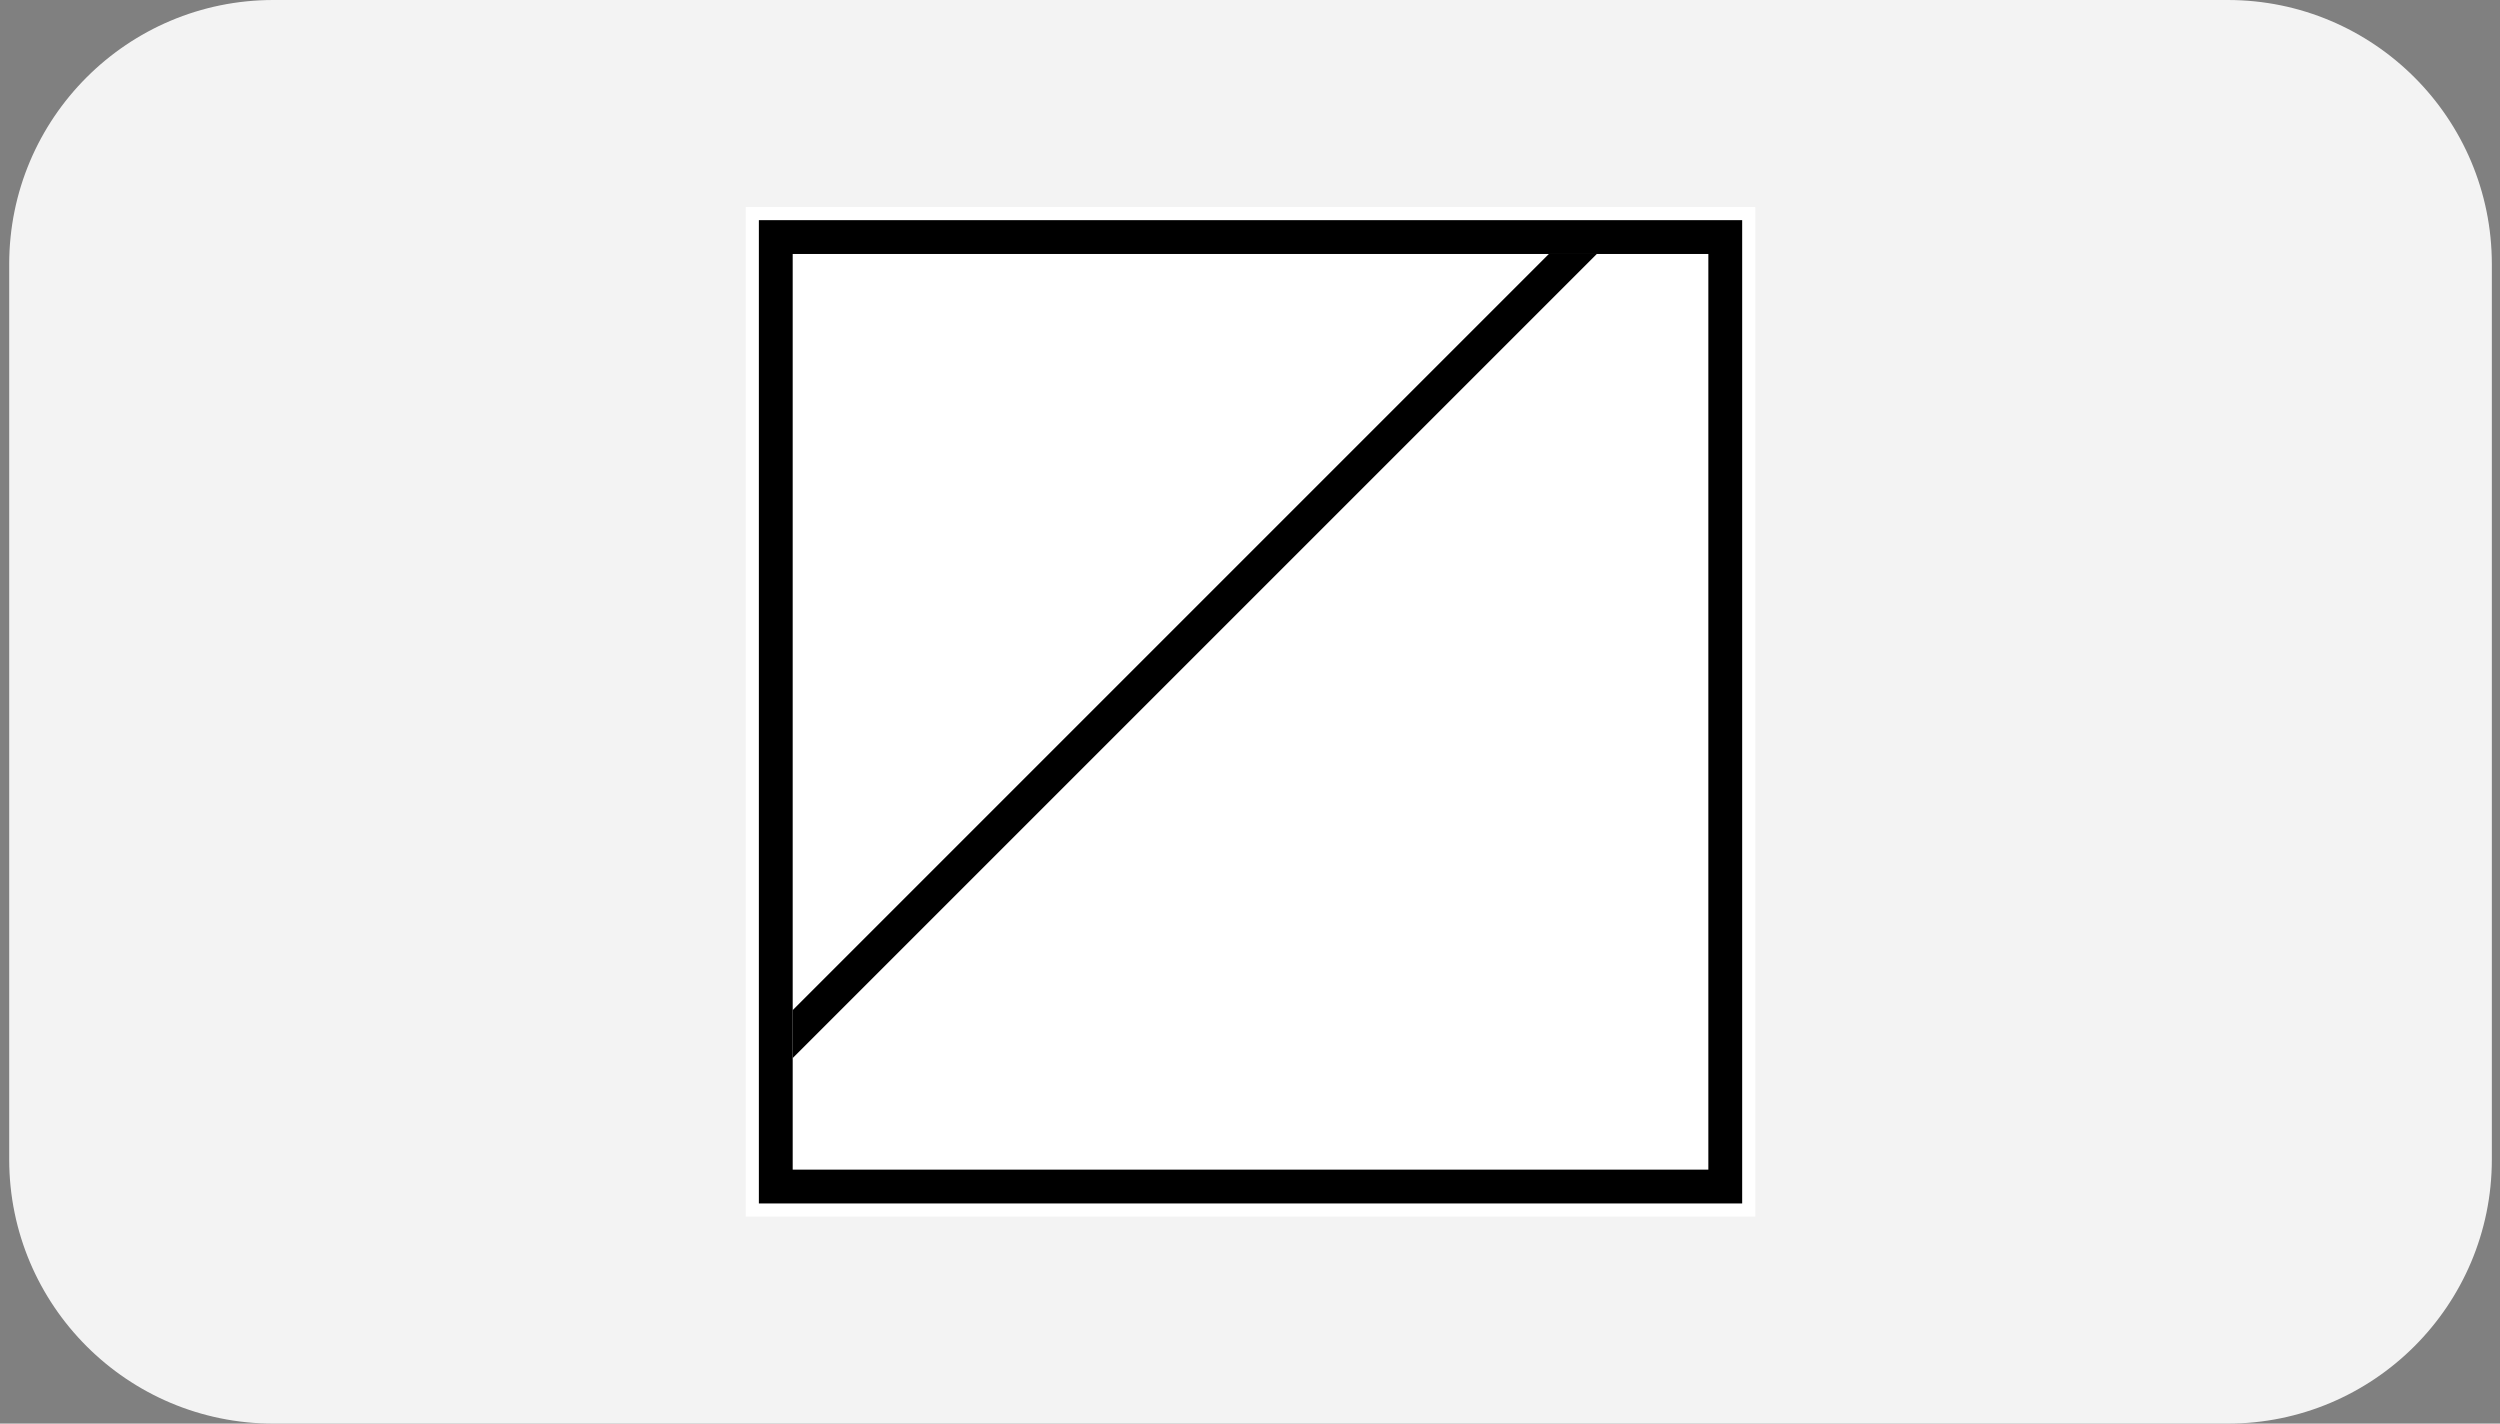<svg xmlns="http://www.w3.org/2000/svg" width="144" height="82" viewBox="0 0 144 82" fill="none"><rect x="0" y="0" width="144" height="82" fill="#808080" stroke="none"/><path d="M0.53 15.217C0.53 6.813 7.343 0 15.747 0H128.313C136.717 0 143.53 6.813 143.53 15.217V66.783C143.53 75.187 136.717 82 128.313 82H15.747C7.343 82 0.53 75.187 0.53 66.783V15.217Z" fill="#F3F3F3"></path><rect width="58.15" height="58.15" transform="translate(42.955 11.925)" fill="white"></rect><path d="M45.659 58.183V60.945L91.976 14.629H89.213L45.659 58.183Z" fill="black"></path><path d="M100.349 69.319H43.711V12.681H100.349V69.319ZM45.659 67.371H98.401V14.629H45.659V67.371Z" fill="black"></path></svg>